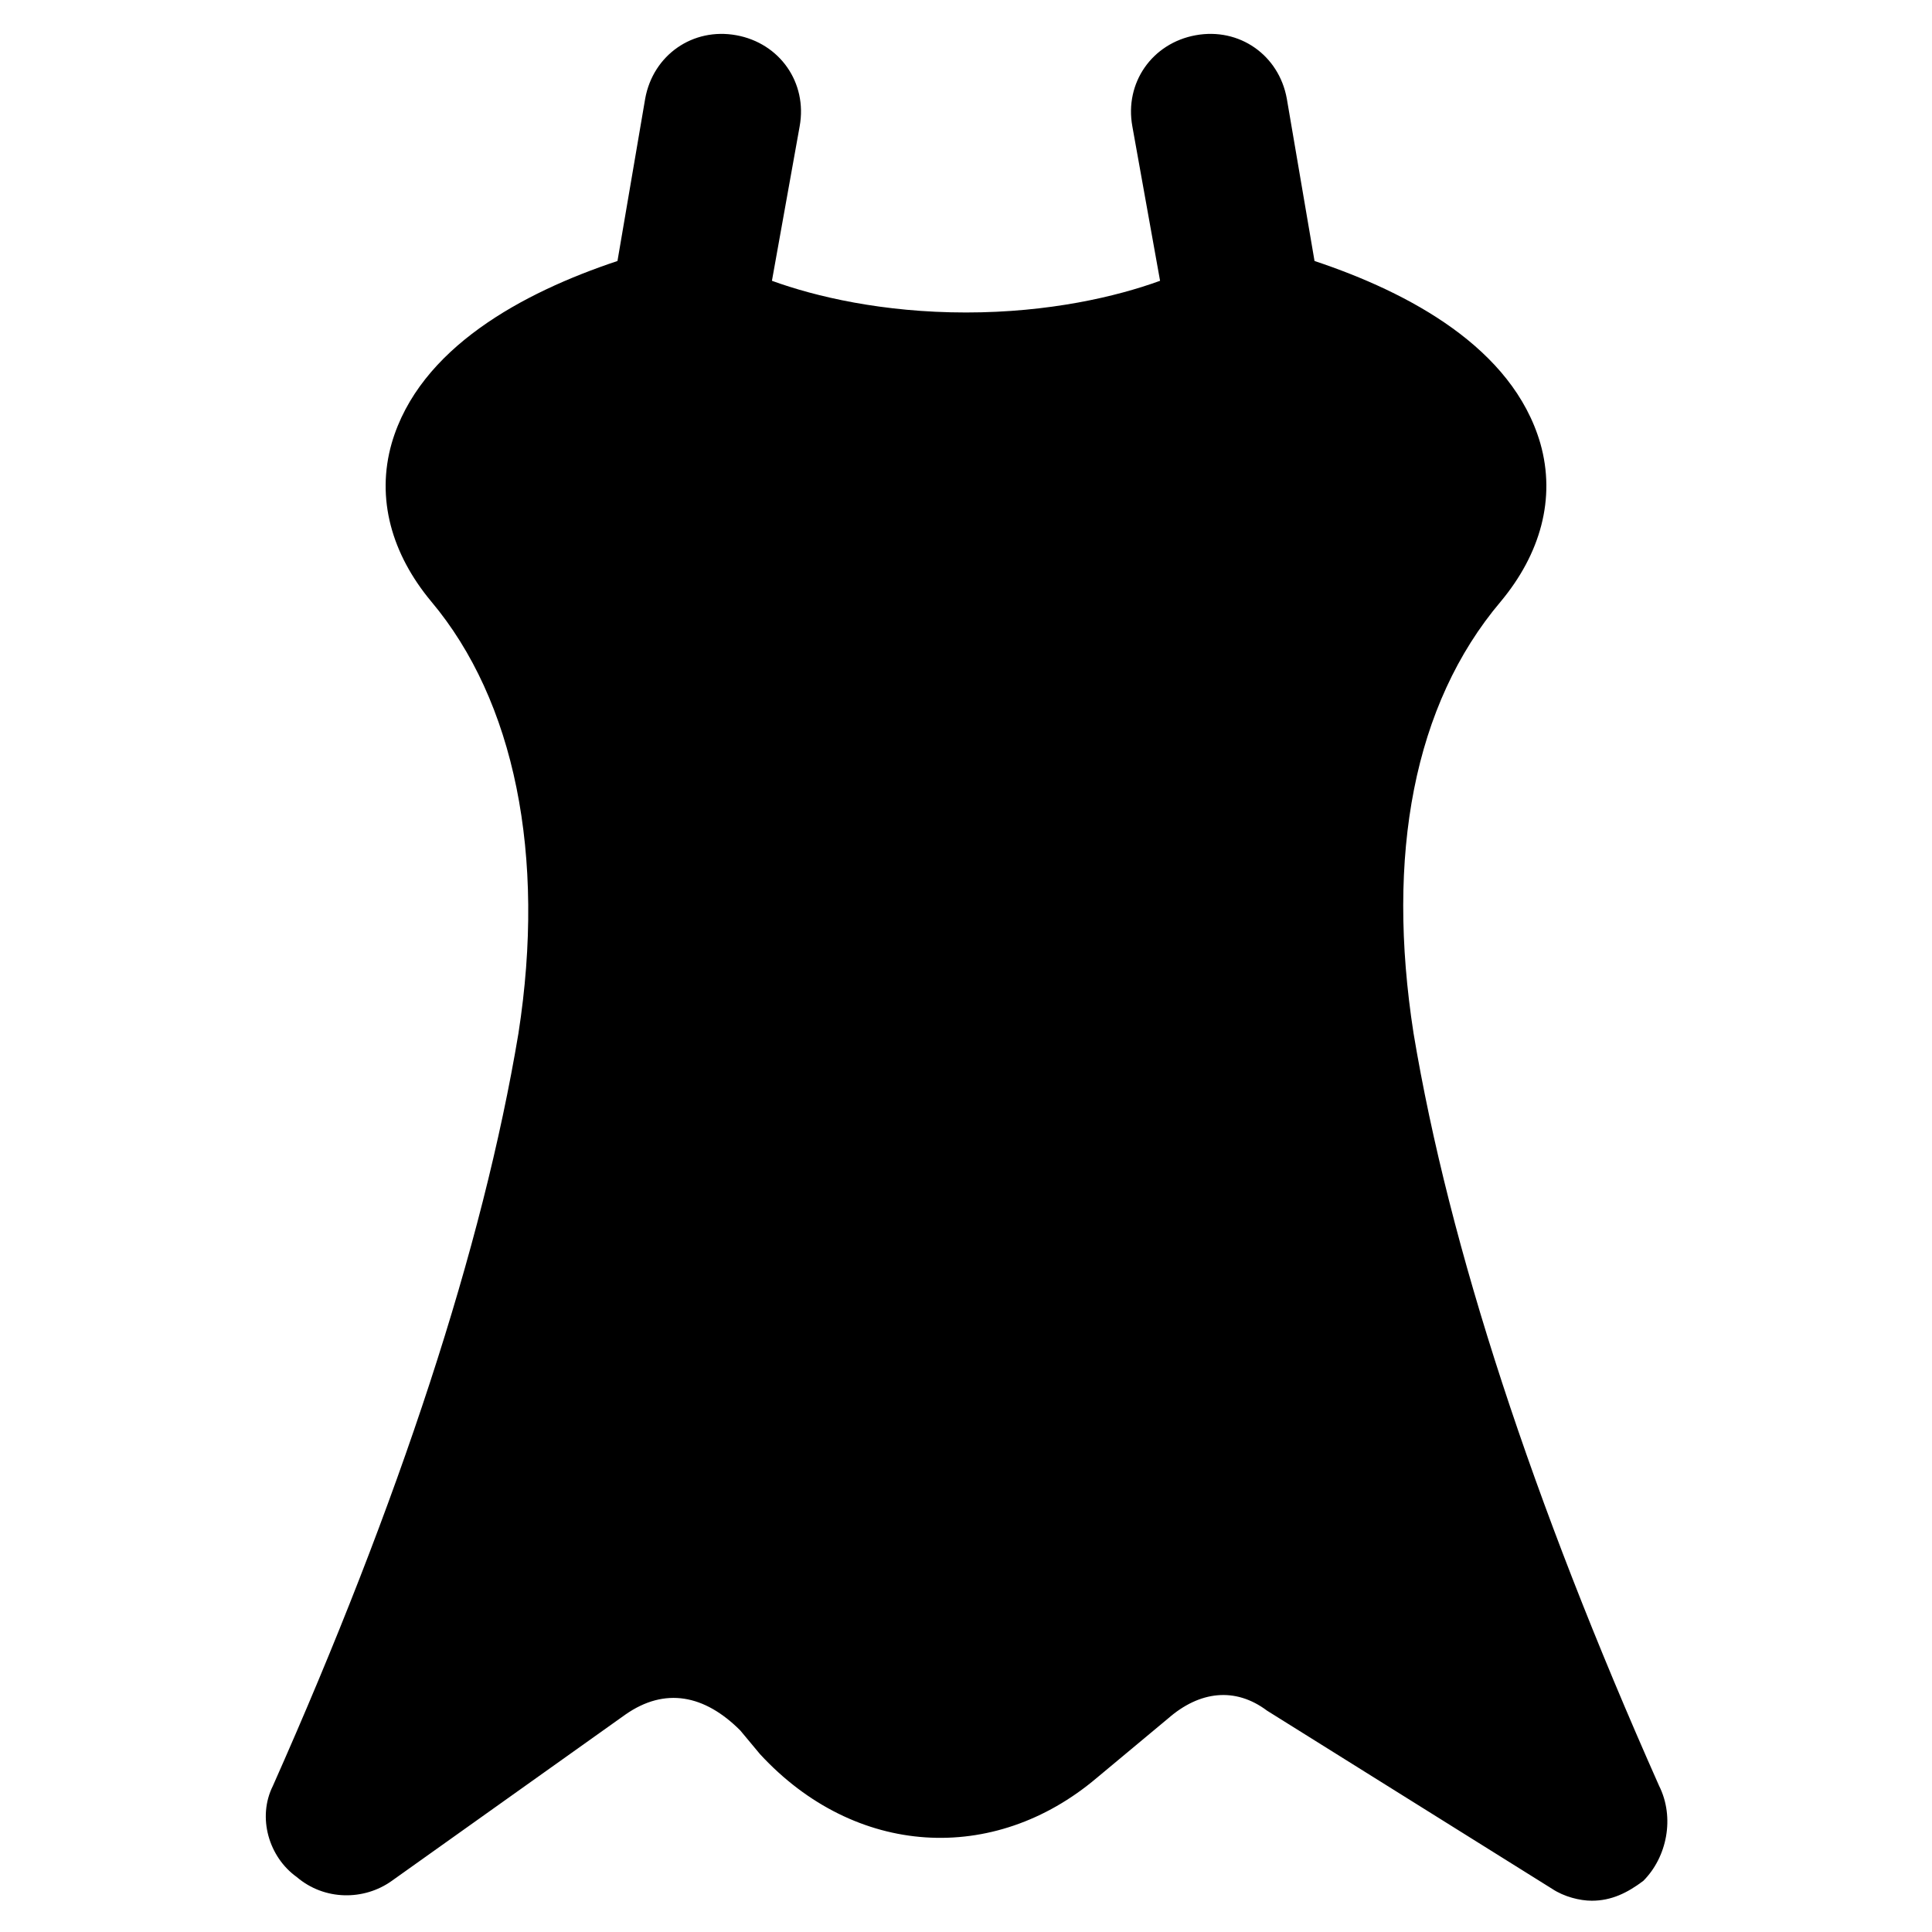 <?xml version="1.0" encoding="UTF-8"?>
<!-- Uploaded to: ICON Repo, www.svgrepo.com, Generator: ICON Repo Mixer Tools -->
<svg fill="#000000" width="800px" height="800px" version="1.1" viewBox="144 144 512 512" xmlns="http://www.w3.org/2000/svg">
 <path d="m583.68 617.27c-33.586-75.57-55.629-142.75-65.074-199.43-7.348-47.23 0-87.117 23.09-114.41 10.496-12.594 14.695-27.289 10.496-41.984-7.348-25.191-34.637-39.887-59.828-48.281l-7.348-43.035c-2.098-11.547-12.594-18.895-24.141-16.793-11.547 2.098-18.895 12.594-16.793 24.141l7.348 40.934c-11.547 4.199-29.391 8.398-51.43 8.398-22.043 0-39.887-4.199-51.43-8.398l7.348-40.934c2.098-11.547-5.246-22.043-16.793-24.141s-22.043 5.246-24.141 16.793l-7.348 43.035c-25.191 8.398-52.48 23.09-59.828 48.281-4.199 14.695 0 29.391 10.496 41.984 22.043 26.238 30.438 67.176 23.09 114.41-9.445 56.68-31.488 123.85-65.074 199.43-4.199 8.398-1.051 18.895 6.297 24.141 7.348 6.297 17.844 6.297 25.191 1.051l61.926-44.082c10.496-7.348 20.992-5.246 30.438 4.199l5.246 6.297c25.191 27.289 61.926 29.391 89.215 6.297l18.895-15.742c8.398-7.348 17.844-8.398 26.238-2.098l75.57 47.23c3.148 2.098 7.348 3.148 10.496 3.148 5.246 0 9.445-2.098 13.645-5.246 6.301-6.301 8.402-16.797 4.203-25.195z"/>
</svg>